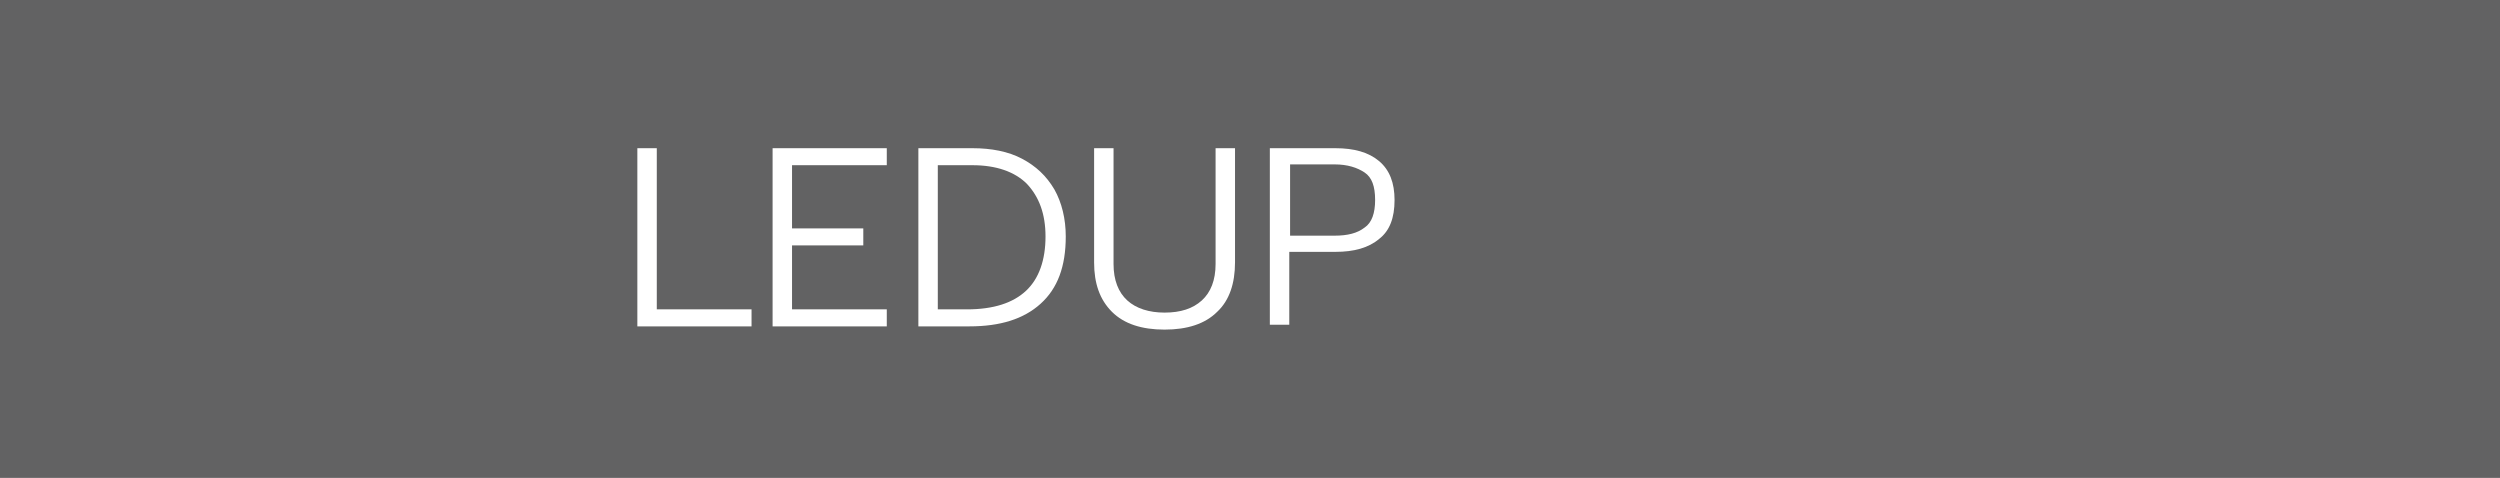 <?xml version="1.0" encoding="utf-8"?>
<!-- Generator: Adobe Illustrator 23.0.1, SVG Export Plug-In . SVG Version: 6.00 Build 0)  -->
<svg version="1.1" id="Ebene_1" xmlns="http://www.w3.org/2000/svg" xmlns:xlink="http://www.w3.org/1999/xlink" x="0px" y="0px"
	 viewBox="0 0 308.7 59" style="enable-background:new 0 0 308.7 59;" xml:space="preserve">
<rect x="0" y="0" width="308.7" height="59" fill="#333333" stroke="none"/>
<style type="text/css">
	.st0{opacity:0.5;fill:#929395;enable-background:new    ;}
	.st1{fill:#FFFFFF;}
</style>
<path class="st0" d="M-41.3,0h350v59h-350V0z"/>
<g>
	<path class="st1" d="M78.7,18.3h2.4v19.9h11.7v2.1H78.7V18.3z"/>
	<path class="st1" d="M95.4,18.3h14.1v2.1H97.8v7.8h8.8v2.1h-8.8v7.9h11.7v2.1H95.4V18.3z"/>
	<path class="st1" d="M113.3,18.3h6.8c2.3,0,4.4,0.4,6.1,1.3c1.7,0.9,3,2.1,4,3.8c0.9,1.6,1.4,3.6,1.4,5.8c0,3.7-1,6.4-3.1,8.3
		c-2.1,1.9-5,2.8-8.8,2.8h-6.3V18.3z M119.4,38.2c3.3,0,5.7-0.8,7.3-2.3c1.6-1.5,2.4-3.8,2.4-6.7c0-2.8-0.8-4.9-2.3-6.5
		c-1.5-1.5-3.8-2.3-6.7-2.3h-4.3v17.8H119.4z"/>
	<path class="st1" d="M137.3,38.5c-1.5-1.5-2.2-3.5-2.2-6.1V18.3h2.4v14.3c0,2,0.6,3.5,1.7,4.5c1.1,1,2.7,1.5,4.6,1.5
		c2,0,3.5-0.5,4.6-1.5c1.1-1,1.7-2.5,1.7-4.5V18.3h2.4v14.1c0,2.6-0.7,4.7-2.2,6.1c-1.5,1.5-3.7,2.2-6.5,2.2S138.8,40,137.3,38.5z"
		/>
	<path class="st1" d="M156.8,18.3h8.1c2.3,0,4.1,0.5,5.4,1.6c1.3,1.1,1.9,2.7,1.9,4.8c0,2.2-0.6,3.8-1.9,4.8
		c-1.3,1.1-3.1,1.6-5.4,1.6h-5.7v9h-2.4V18.3z M164.8,29.1c1.6,0,2.8-0.3,3.7-1c0.9-0.6,1.3-1.8,1.3-3.4c0-1.7-0.4-2.8-1.3-3.4
		c-0.9-0.6-2.1-1-3.7-1h-5.5v8.8H164.8z"/>
</g>
</svg>
